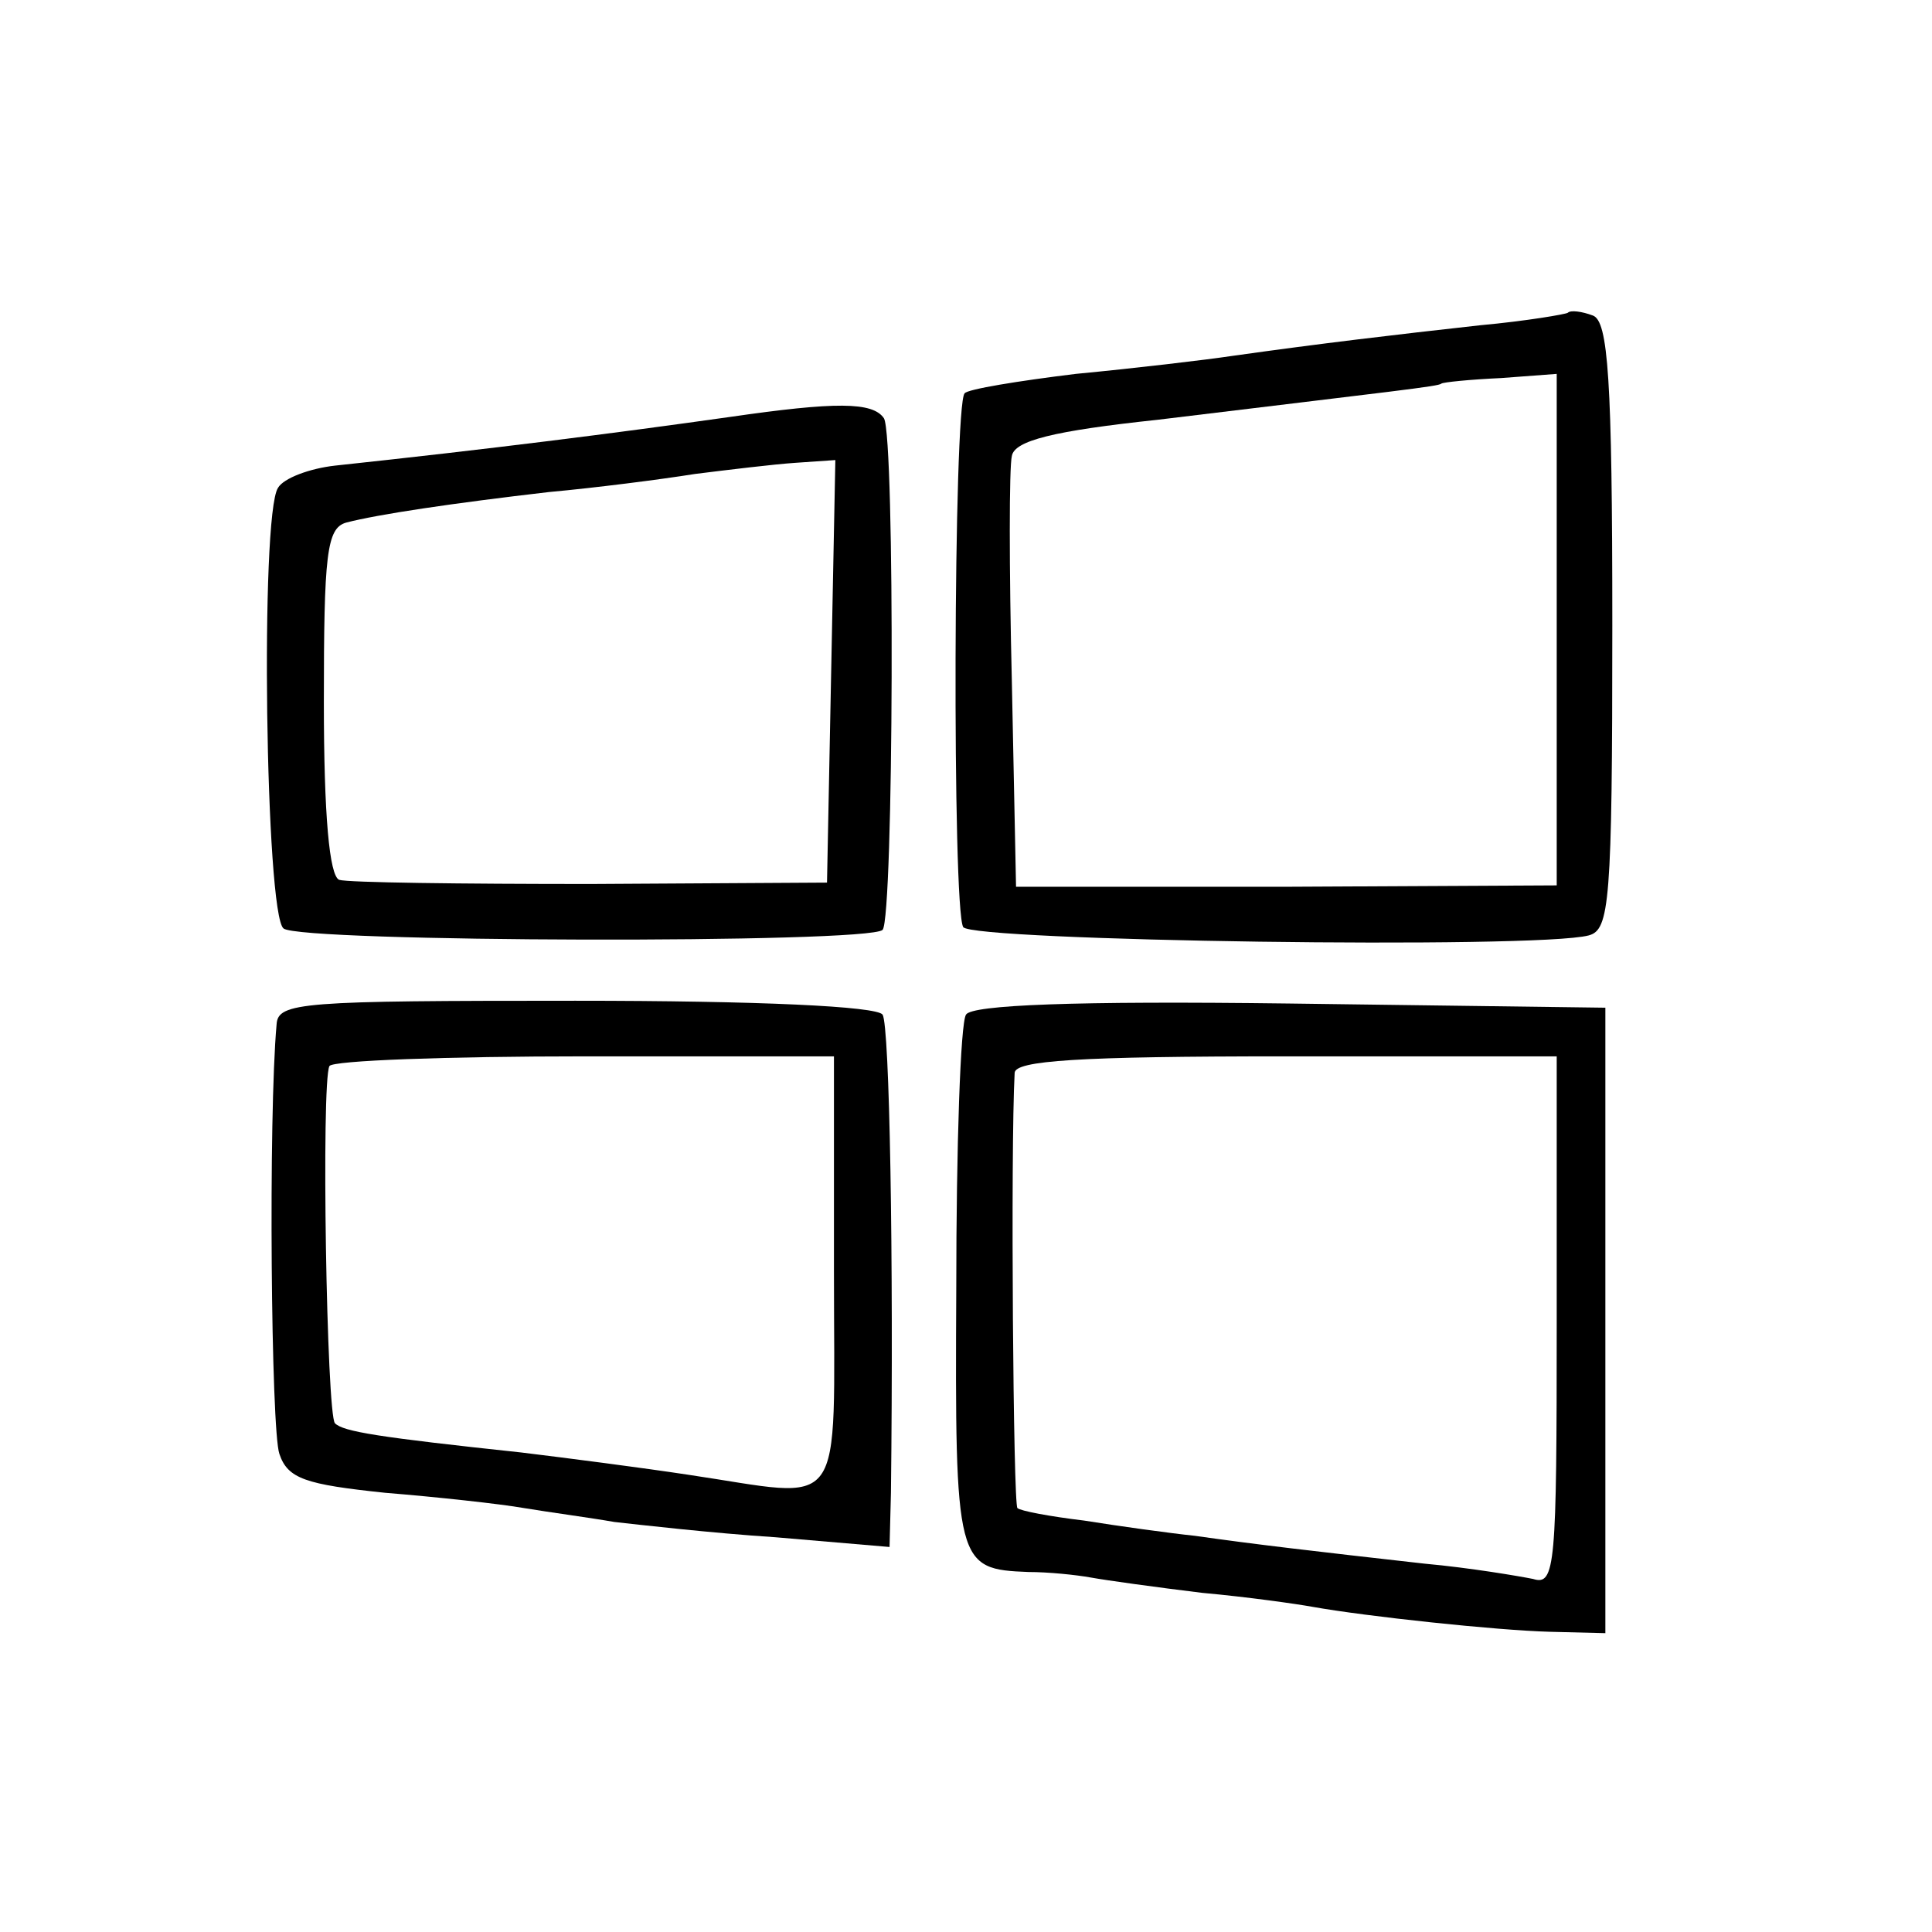 <?xml version="1.0" standalone="no"?>
<!DOCTYPE svg PUBLIC "-//W3C//DTD SVG 20010904//EN"
 "http://www.w3.org/TR/2001/REC-SVG-20010904/DTD/svg10.dtd">
<svg version="1.0" xmlns="http://www.w3.org/2000/svg"
 width="139pt" height="139pt" viewBox="0 0 139 139"
 preserveAspectRatio="xMidYMid meet">
<g transform="translate(0,139) scale(0.1,-0.1)"
fill="#000000" stroke="none">
<path d="M1128 1165 c-1 -1 -30 -6 -63 -9 -63 -7 -114 -13 -178 -22 -20 -3
-71 -9 -113 -13 -41 -5 -78 -11 -80 -14 -8 -8 -9 -371 -1 -384 6 -10 412 -16
450 -6 15 4 17 23 17 223 0 178 -3 219 -14 223 -8 3 -16 4 -18 2z m-8 -228 l0
-184 -195 -1 -194 0 -3 147 c-2 82 -2 155 0 163 2 11 30 18 105 26 173 21 202
24 204 26 1 1 21 3 43 4 l40 3 0 -184z"/>
<path d="M525 1090 c-85 -12 -172 -23 -284 -35 -18 -2 -37 -9 -41 -16 -13 -20
-9 -307 4 -317 12 -10 421 -11 431 -1 8 9 9 354 1 368 -8 12 -35 12 -111 1z
m73 -183 l-3 -152 -170 -1 c-93 0 -175 1 -181 3 -7 3 -11 46 -11 128 0 106 2
125 16 129 23 6 77 14 146 22 33 3 80 9 105 13 24 3 57 7 72 8 l29 2 -3 -152z"/>
<path d="M199 653 c-6 -66 -4 -292 2 -309 6 -18 19 -22 76 -28 37 -3 83 -8
100 -11 18 -3 48 -7 65 -10 18 -2 70 -8 116 -11 l82 -7 1 39 c2 170 -1 336 -6
344 -4 6 -89 10 -221 10 -197 0 -214 -1 -215 -17z m401 -178 c0 -178 10 -163
-105 -146 -33 5 -87 12 -120 16 -103 11 -128 15 -134 21 -6 6 -10 245 -4 257
2 4 85 7 184 7 l179 0 0 -155z"/>
<path d="M695 660 c-4 -6 -7 -95 -7 -197 -1 -199 0 -202 52 -204 14 0 34 -2
45 -4 11 -2 47 -7 80 -11 33 -3 68 -8 79 -10 39 -7 133 -17 171 -18 l40 -1 0
225 0 225 -227 3 c-155 2 -229 -1 -233 -8z m425 -221 c0 -176 -1 -190 -17
-185 -10 2 -45 8 -78 11 -80 9 -123 14 -165 20 -19 2 -55 7 -80 11 -25 3 -46
7 -48 9 -3 2 -5 258 -2 313 0 9 46 12 195 12 l195 0 0 -191z"/>
</g>
</svg>
